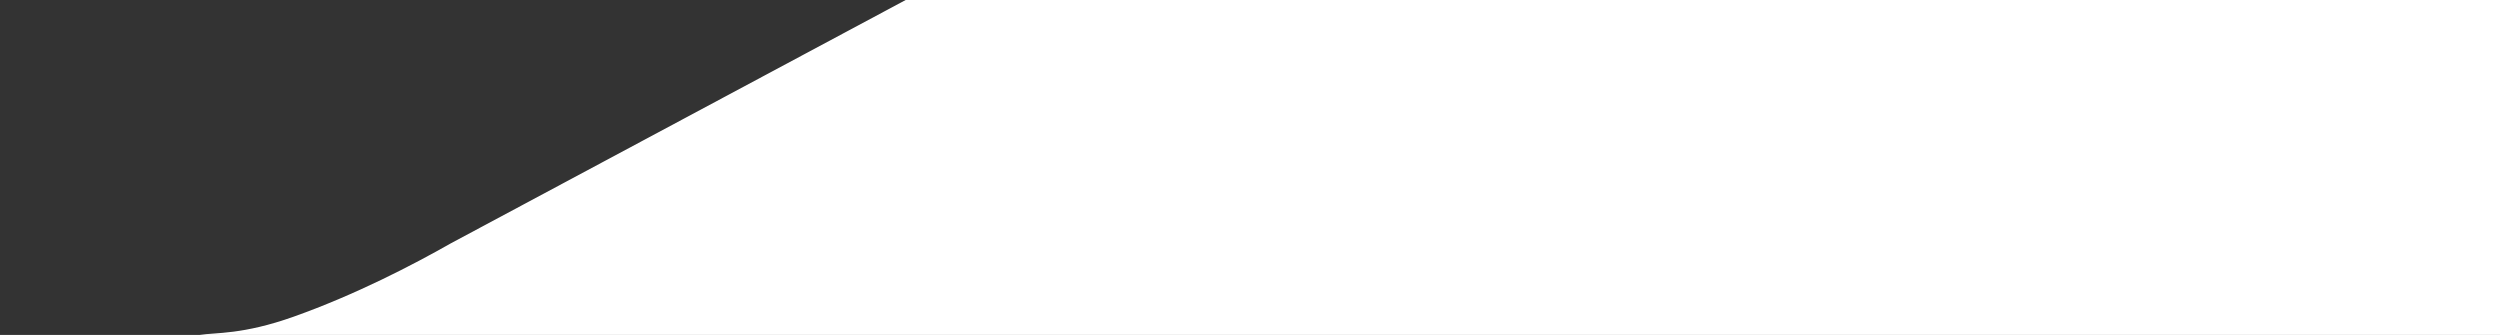 <?xml version="1.0" encoding="UTF-8"?> <svg xmlns="http://www.w3.org/2000/svg" width="1866" height="250" viewBox="0 0 1866 250" fill="none"><rect x="0" y="0" width="1866" height="250" fill="#333333" stroke="none"/> <path d="M676 0H1866V250H149C160.909 248.047 180.887 250 219.304 236.328C265.63 219.842 308.305 197.656 336.478 181.641L676 0Z" fill="white"></path> </svg> 